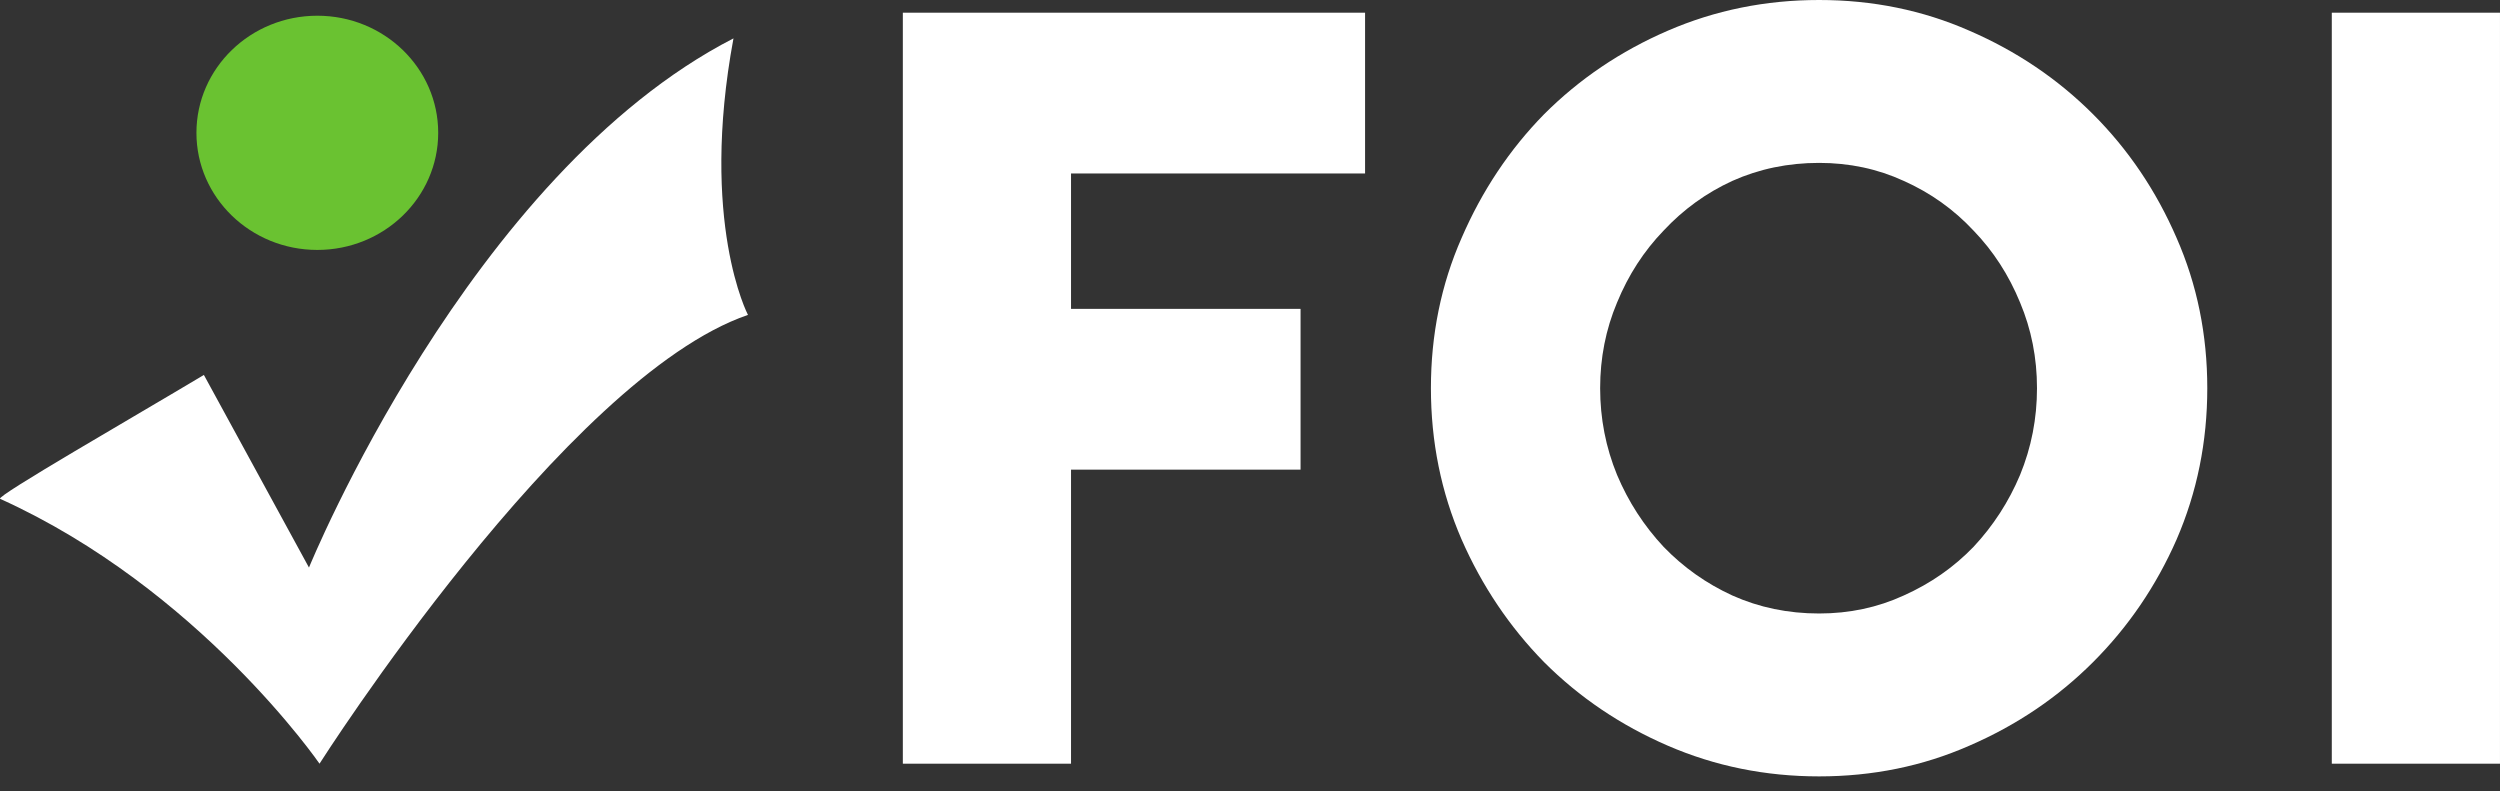 <svg width="139" height="44" viewBox="0 0 139 44" fill="none" xmlns="http://www.w3.org/2000/svg">
<rect x="0" y="0" width="139" height="44" fill="#333333" stroke="none"/>
<path d="M129.648 0.706H138.999V42.461H129.648V0.706Z" fill="white"/>
<path d="M101.142 34.11C102.828 34.11 104.396 33.777 105.847 33.11C107.337 32.444 108.63 31.542 109.728 30.405C110.826 29.229 111.689 27.896 112.316 26.406C112.943 24.877 113.257 23.269 113.257 21.583C113.257 19.898 112.943 18.31 112.316 16.82C111.689 15.291 110.826 13.958 109.728 12.821C108.63 11.644 107.337 10.723 105.847 10.057C104.396 9.39 102.828 9.057 101.142 9.057C99.417 9.057 97.809 9.39 96.32 10.057C94.869 10.723 93.595 11.644 92.497 12.821C91.399 13.958 90.537 15.291 89.909 16.82C89.282 18.31 88.968 19.898 88.968 21.583C88.968 23.269 89.282 24.877 89.909 26.406C90.537 27.896 91.399 29.229 92.497 30.405C93.595 31.542 94.869 32.444 96.32 33.11C97.809 33.777 99.417 34.11 101.142 34.11ZM101.142 43.167C98.162 43.167 95.359 42.598 92.732 41.461C90.105 40.324 87.812 38.776 85.851 36.815C83.93 34.855 82.401 32.581 81.264 29.993C80.127 27.366 79.559 24.563 79.559 21.583C79.559 18.604 80.127 15.82 81.264 13.232C82.401 10.605 83.93 8.312 85.851 6.352C87.812 4.391 90.105 2.842 92.732 1.706C95.359 0.569 98.162 0 101.142 0C104.122 0 106.905 0.569 109.493 1.706C112.12 2.842 114.413 4.391 116.374 6.352C118.334 8.312 119.883 10.605 121.02 13.232C122.157 15.82 122.725 18.604 122.725 21.583C122.725 24.563 122.157 27.366 121.02 29.993C119.883 32.581 118.334 34.855 116.374 36.815C114.413 38.776 112.12 40.324 109.493 41.461C106.905 42.598 104.122 43.167 101.142 43.167Z" fill="white"/>
<path d="M50.198 0.706H75.898V9.645H59.549V17.173H72.311V26.112H59.549V42.461H50.198V0.706Z" fill="white"/>
<path d="M17.643 13.896C21.354 13.896 24.364 10.98 24.364 7.385C24.364 3.79 21.354 0.874 17.643 0.874C13.932 0.874 10.922 3.79 10.922 7.385C10.922 10.98 13.932 13.896 17.643 13.896Z" fill="#6AC231"/>
<path d="M0.007 27.735C11.077 32.742 17.765 42.461 17.765 42.461C17.765 42.461 31.43 20.983 41.587 17.509C41.587 17.509 38.886 12.359 40.781 2.134C26.096 9.678 17.179 31.556 17.179 31.556L11.336 20.847C7.463 23.166 -0.267 27.606 0.007 27.735Z" fill="white"/>
</svg>
